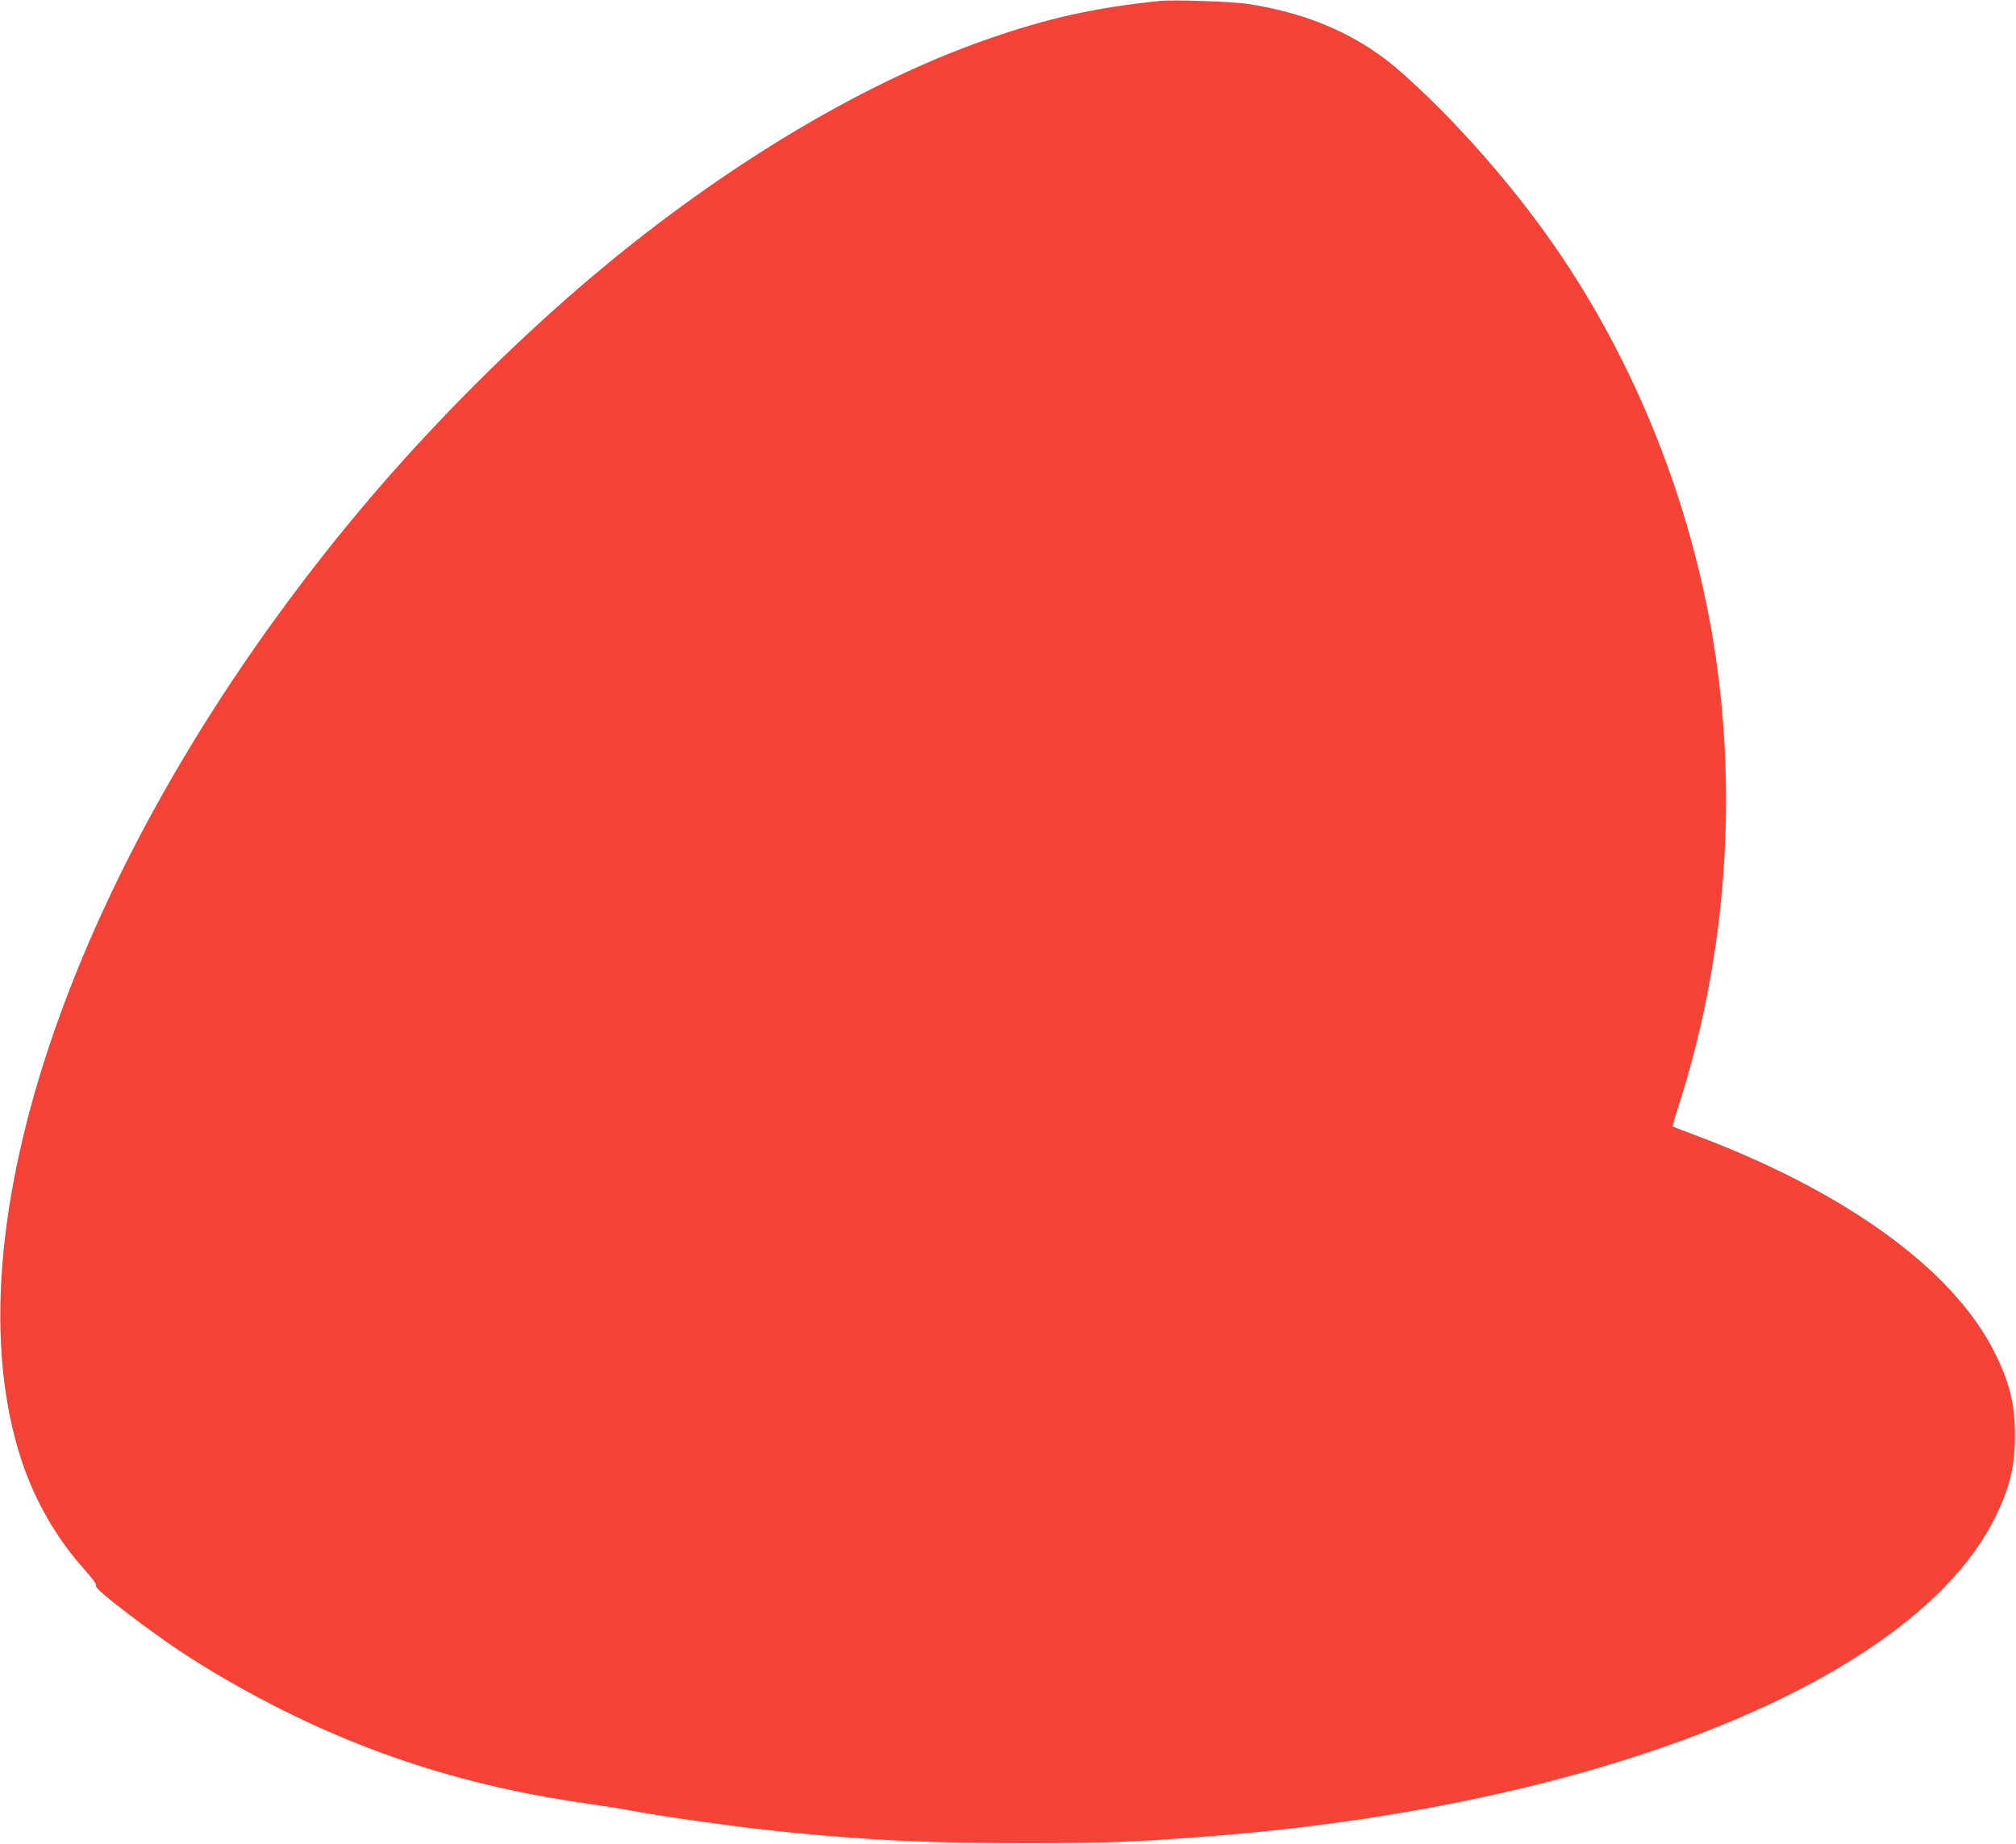 <?xml version="1.0" standalone="no"?>
<!DOCTYPE svg PUBLIC "-//W3C//DTD SVG 20010904//EN"
 "http://www.w3.org/TR/2001/REC-SVG-20010904/DTD/svg10.dtd">
<svg version="1.0" xmlns="http://www.w3.org/2000/svg"
 width="1280pt" height="1171pt" viewBox="0 0 1280 1171"
 preserveAspectRatio="xMidYMid meet">
<g transform="translate(0,1171) scale(0.1,-0.1)"
fill="#f44336" stroke="none">
<path d="M7365 11704 c-419 -43 -713 -109 -1105 -246 -817 -286 -1741 -849
-2580 -1572 -515 -444 -1037 -978 -1466 -1501 -1731 -2108 -2562 -4496 -2074
-5959 84 -249 219 -484 389 -674 57 -64 86 -103 80 -109 -11 -11 72 -82 281
-238 180 -134 307 -219 480 -322 743 -440 1478 -699 2340 -823 118 -17 249
-38 290 -46 215 -41 703 -109 1007 -139 525 -52 898 -69 1488 -69 512 0 691 6
1138 40 2511 187 4518 994 5031 2022 96 192 129 326 129 527 0 201 -33 335
-129 527 -263 527 -947 1023 -1909 1383 -71 27 -132 50 -134 52 -3 2 12 54 32
116 295 910 379 1906 242 2855 -136 937 -496 1857 -1028 2624 -272 391 -624
791 -962 1092 -266 237 -582 379 -980 441 -96 15 -476 28 -560 19z"/>
</g>
</svg>
